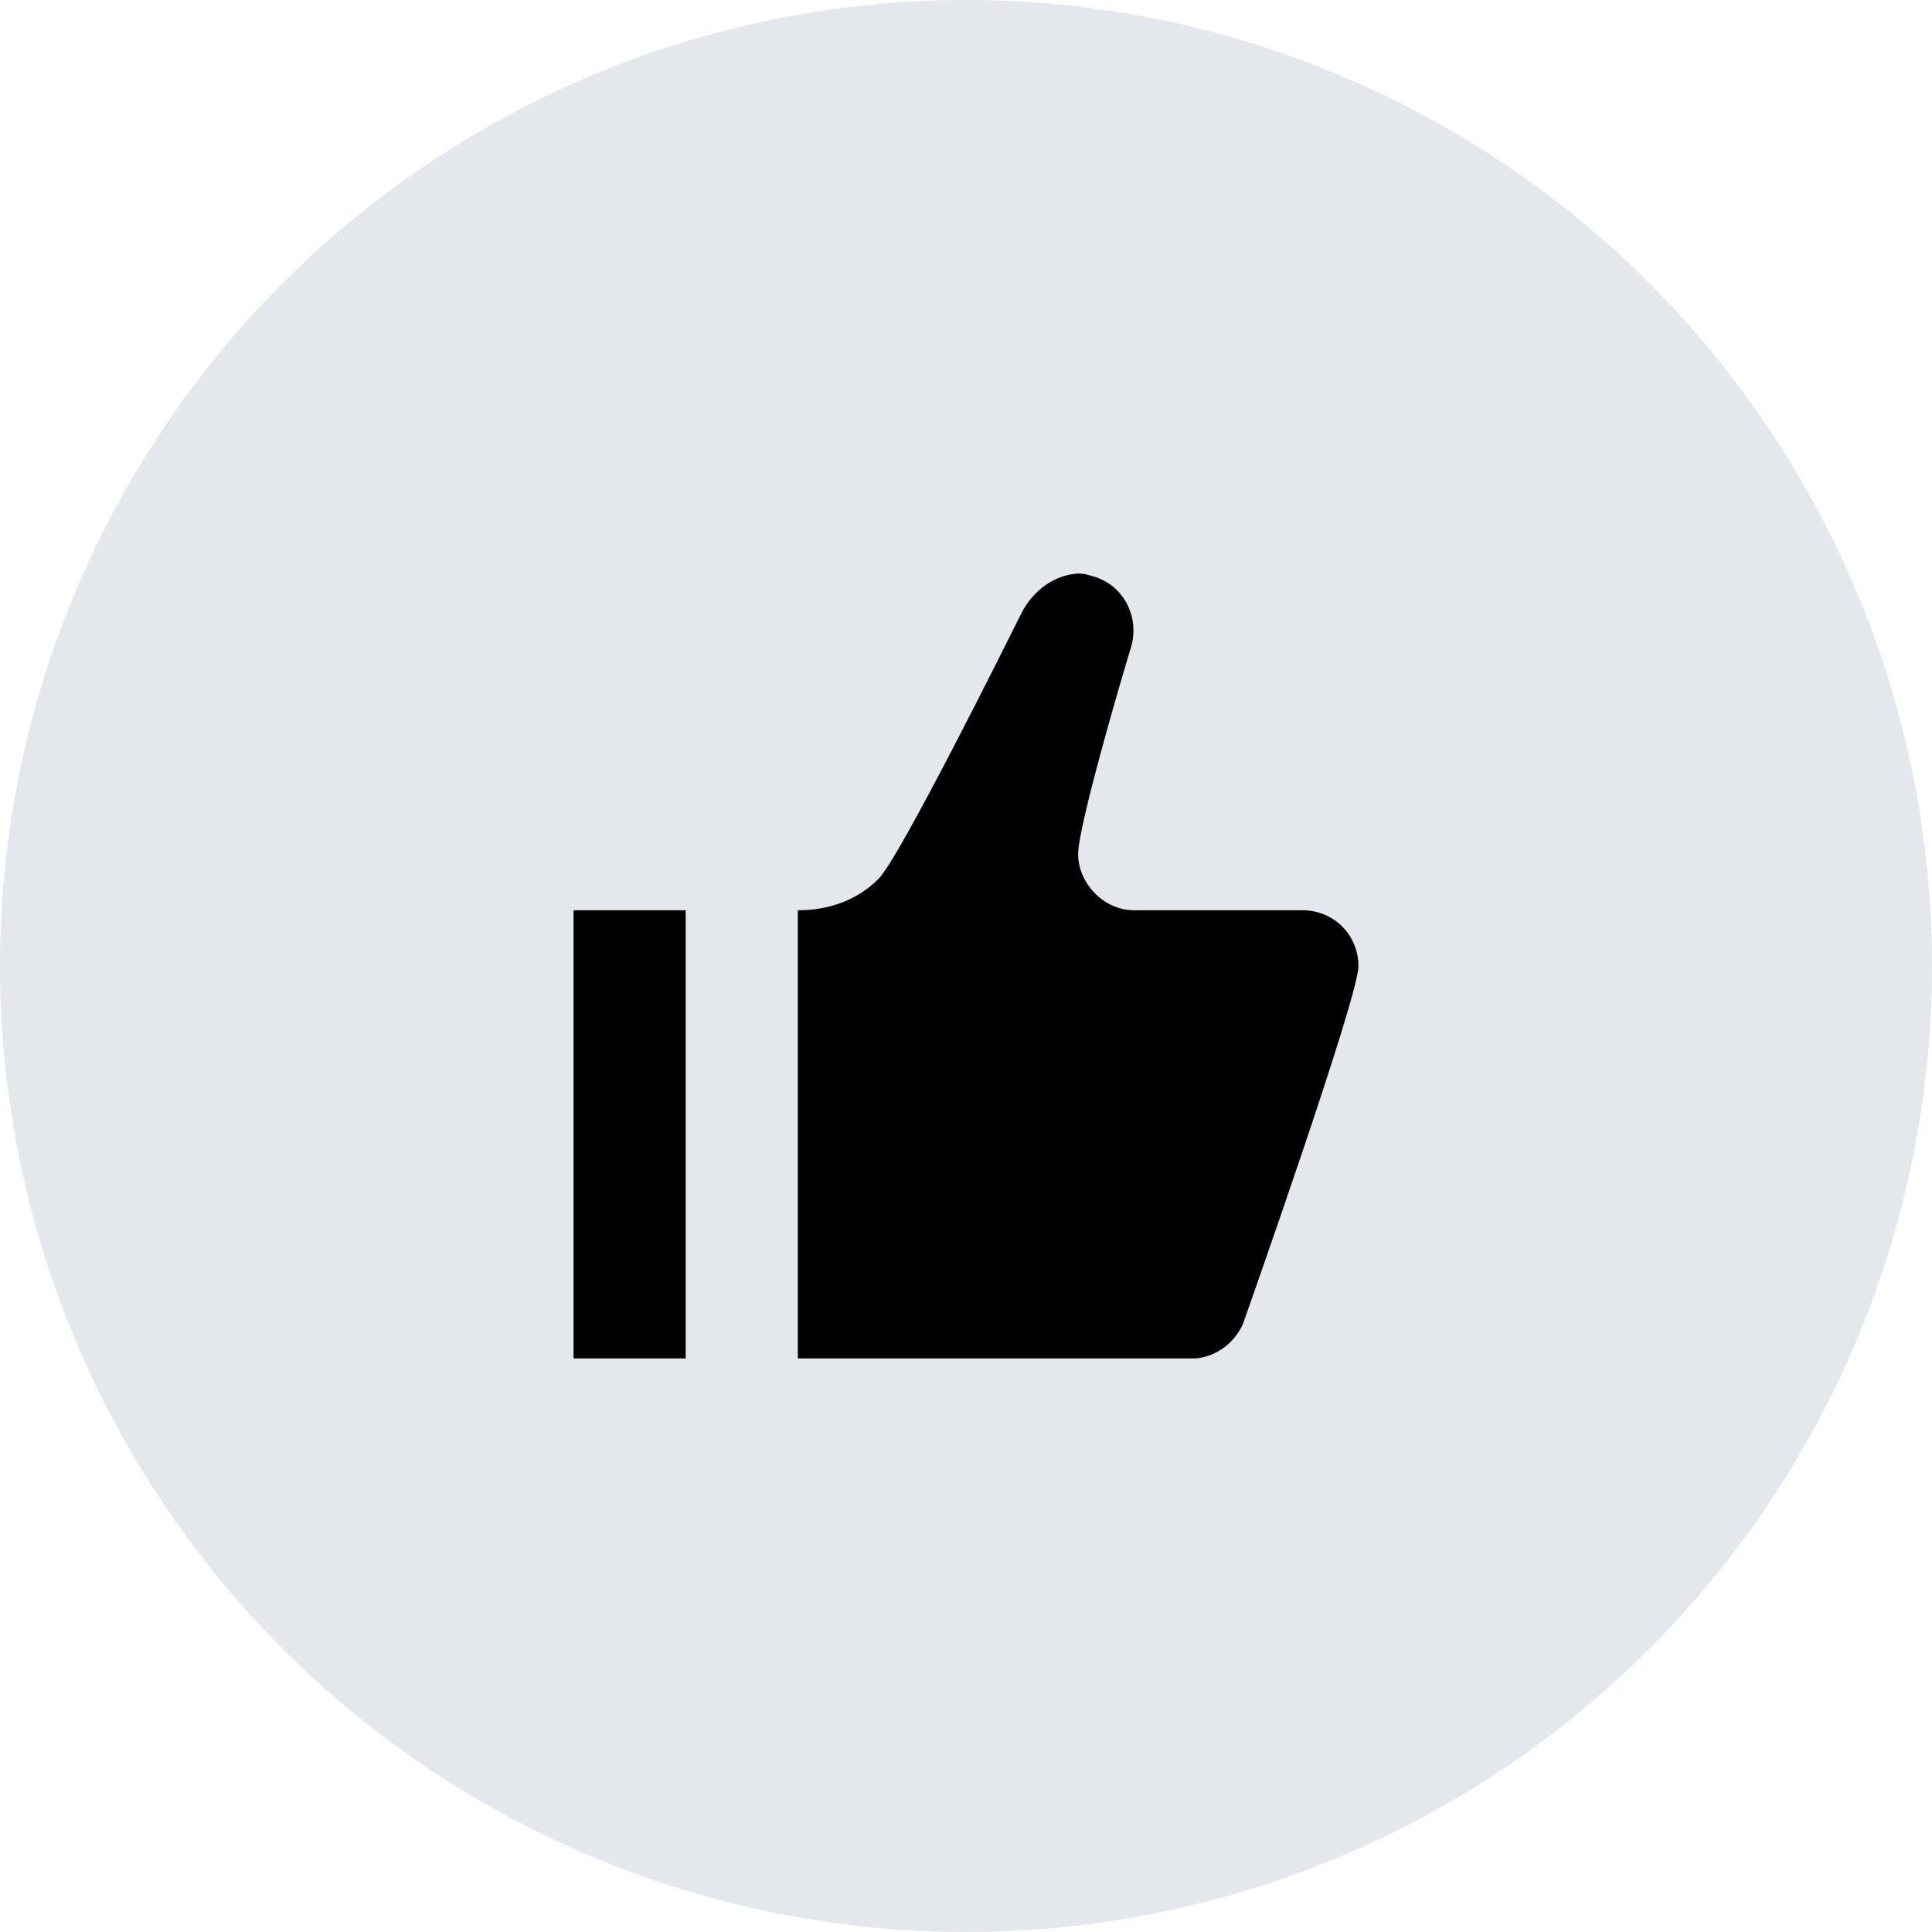<svg width="64" height="64" viewBox="0 0 64 64" fill="none" xmlns="http://www.w3.org/2000/svg">
<circle cx="32" cy="32" r="32" fill="#E4E7EC"/>
<g clip-path="url(#clip0_57_1330)">
<path d="M35.603 19.01C34.897 19.084 34.229 19.567 33.857 20.273C33.374 21.238 29.809 28.407 29.103 29.113C28.397 29.819 27.469 30.153 26.429 30.153V45.01H39.429C40.209 45.01 40.877 44.527 41.174 43.858C41.174 43.858 45 33.05 45 32.01C45 30.97 44.183 30.153 43.143 30.153H37.571C36.531 30.153 35.714 29.224 35.714 28.296C35.714 27.367 37.163 22.427 37.46 21.461C37.757 20.496 37.274 19.456 36.309 19.121C36.049 19.047 35.863 18.973 35.603 19.01ZM19 30.153V45.01H22.714V30.153H19Z" fill="black"/>
</g>
<defs>
<clipPath id="clip0_57_1330">
<rect width="26" height="26" fill="white" transform="translate(19 19)"/>
</clipPath>
</defs>
</svg>
